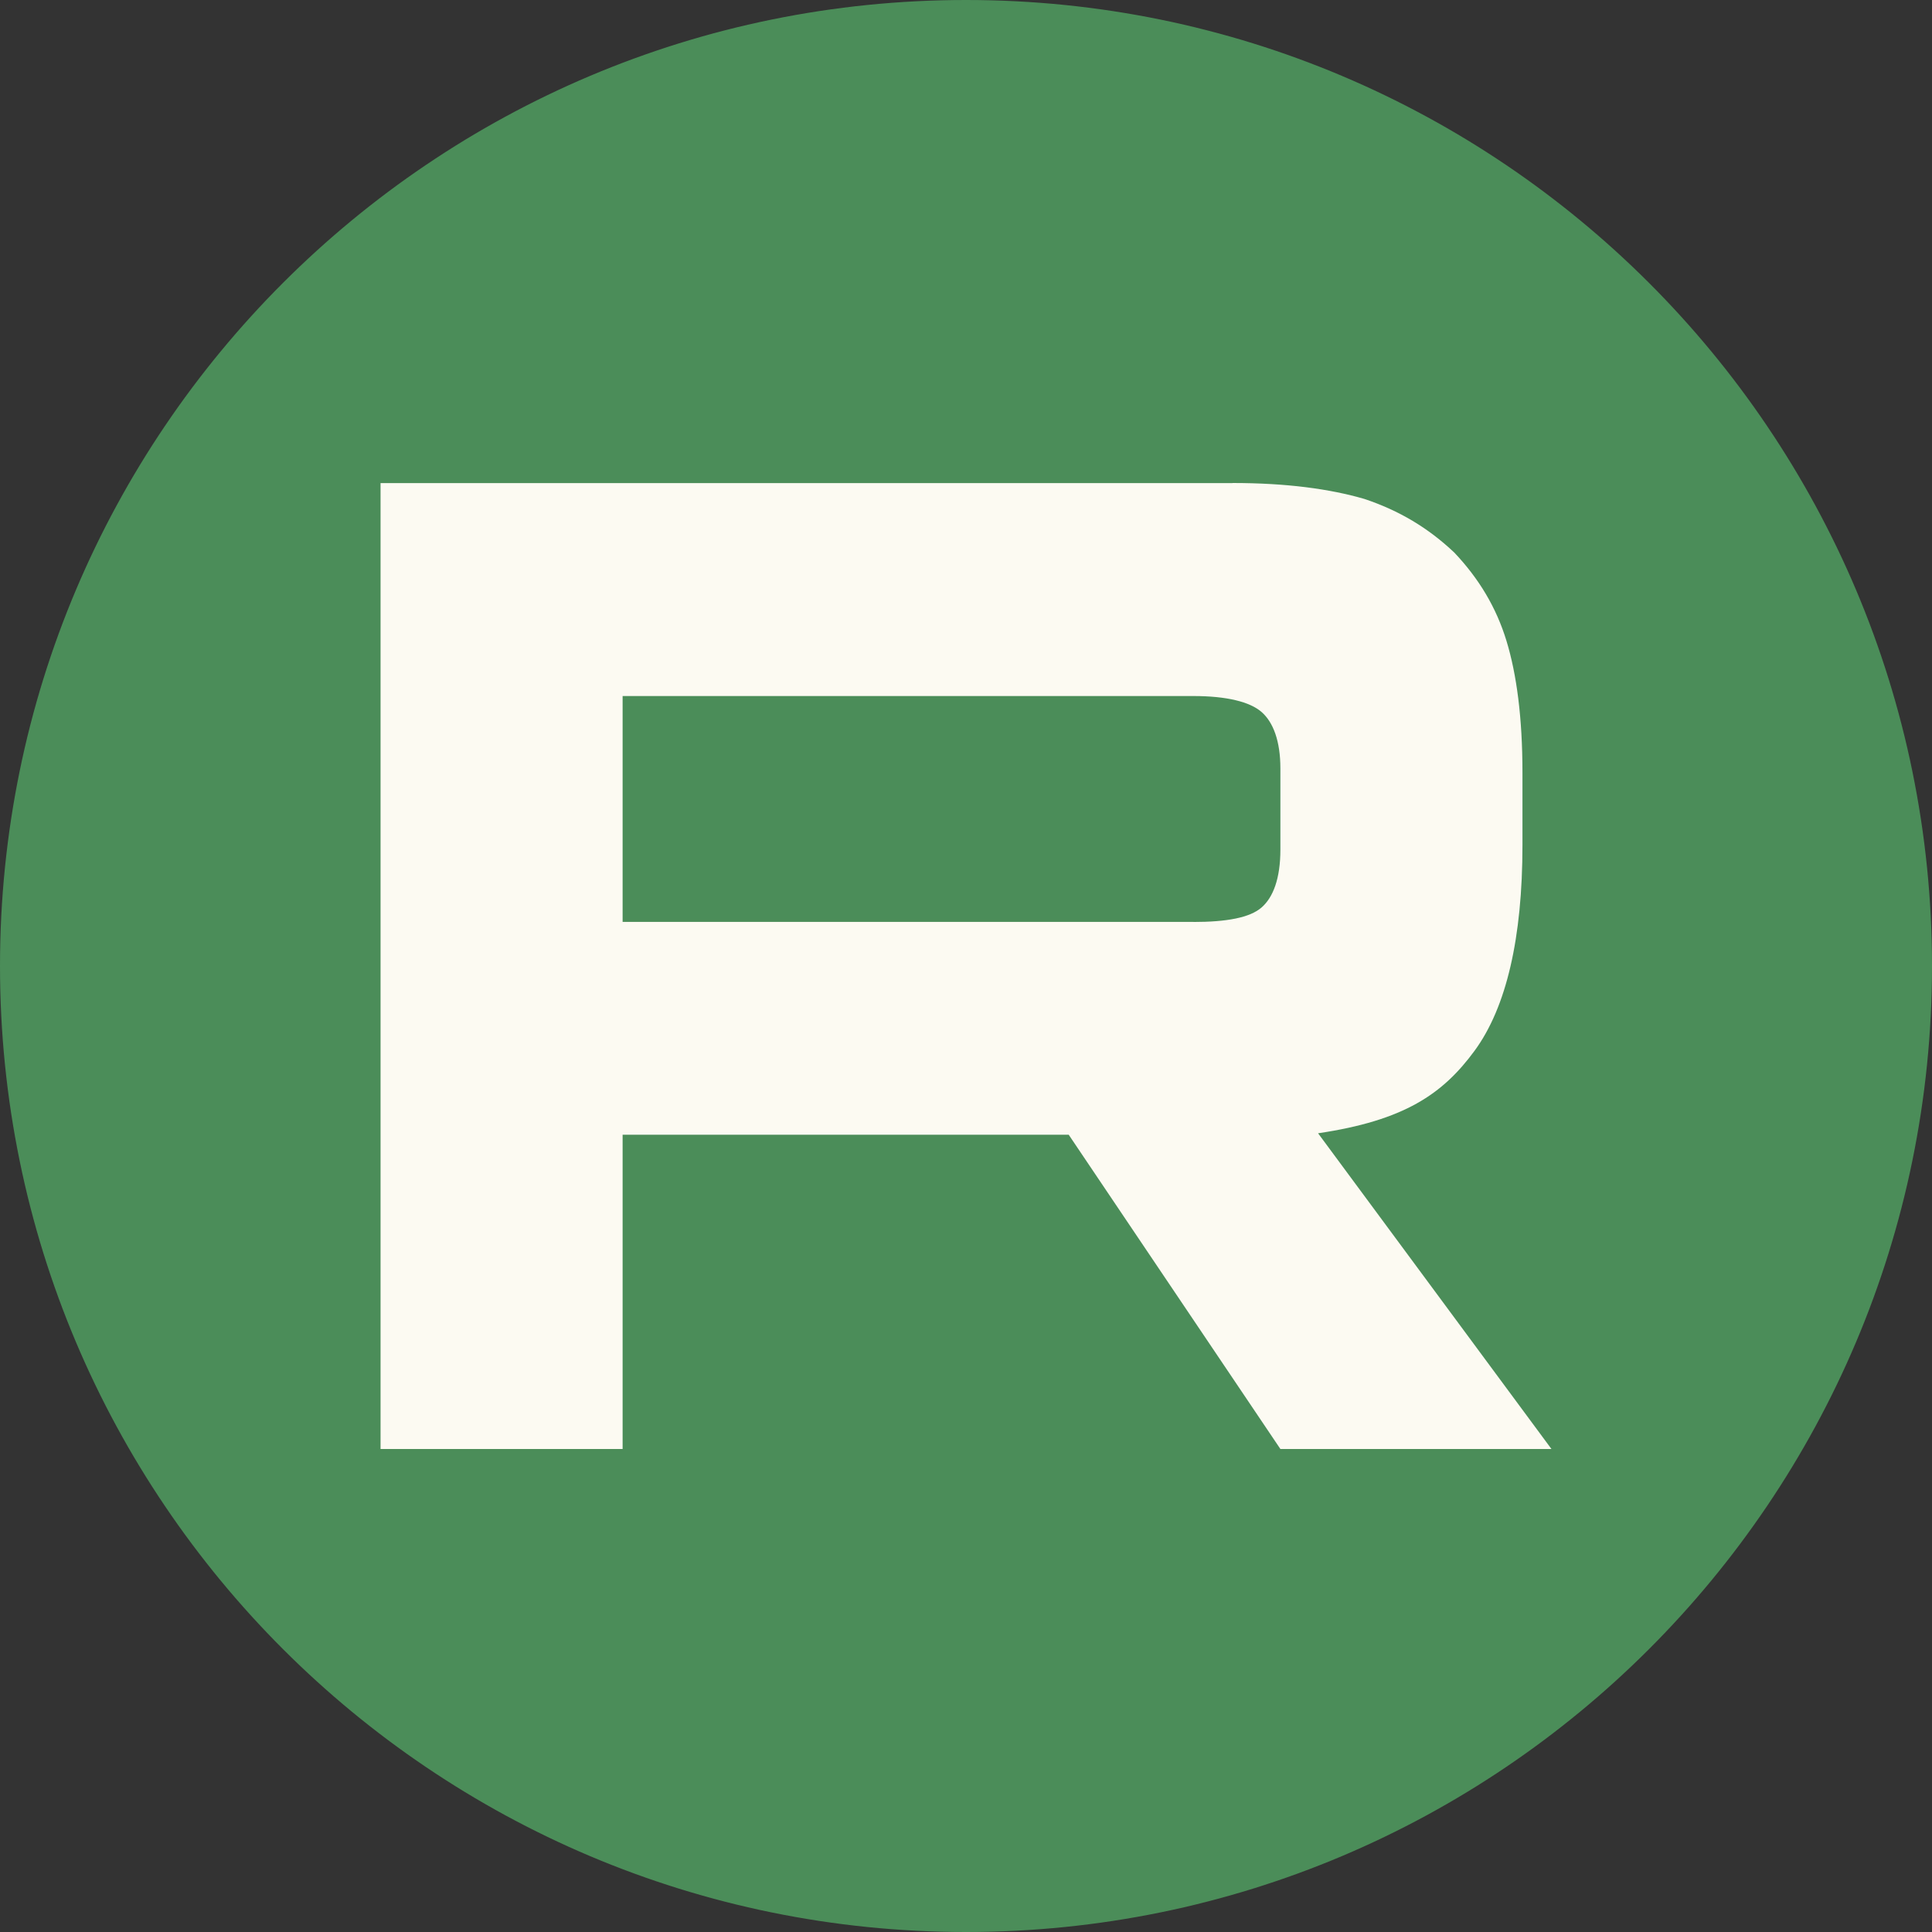 <?xml version="1.0" encoding="UTF-8"?> <svg xmlns="http://www.w3.org/2000/svg" width="132" height="132" viewBox="0 0 132 132" fill="none"><rect x="0" y="0" width="132" height="132" fill="#333333" stroke="none"/><g clip-path="url(#clip0_327_2396)"><path d="M131 66C131 30.102 101.899 1 66 1C30.102 1 1 30.102 1 66C1 101.899 30.102 131 66 131C101.899 131 131 101.899 131 66Z" fill="#4B8D59" stroke="#4B8D59" stroke-width="2"></path><mask id="mask0_327_2396" style="mask-type:luminance" maskUnits="userSpaceOnUse" x="0" y="0" width="132" height="132"><path d="M66 1C101.899 1 131 30.102 131 66C131 101.899 101.899 131 66 131C30.102 131 1 101.899 1 66C1 30.102 30.102 1 66 1Z" fill="white" stroke="white" stroke-width="2"></path></mask><g mask="url(#mask0_327_2396)"><path d="M81.536 62.986H42.539V47.555H81.536C83.814 47.555 85.398 47.952 86.193 48.645C86.988 49.339 87.48 50.624 87.48 52.503V58.044C87.48 60.023 86.988 61.309 86.193 62.003C85.398 62.696 83.814 62.992 81.536 62.992V62.986ZM84.212 33.006H26V99H42.539V77.529H73.018L87.48 99H106L90.055 77.429C95.933 76.558 98.573 74.756 100.75 71.787C102.927 68.818 104.019 64.071 104.019 57.736V52.788C104.019 49.03 103.621 46.061 102.927 43.786C102.233 41.51 101.047 39.531 99.362 37.753C97.582 36.07 95.601 34.885 93.222 34.09C90.844 33.397 87.872 33 84.212 33V33.006Z" fill="#FCFAF2"></path></g></g><defs><clipPath id="clip0_327_2396"><rect width="132" height="132" fill="white"></rect></clipPath></defs></svg> 